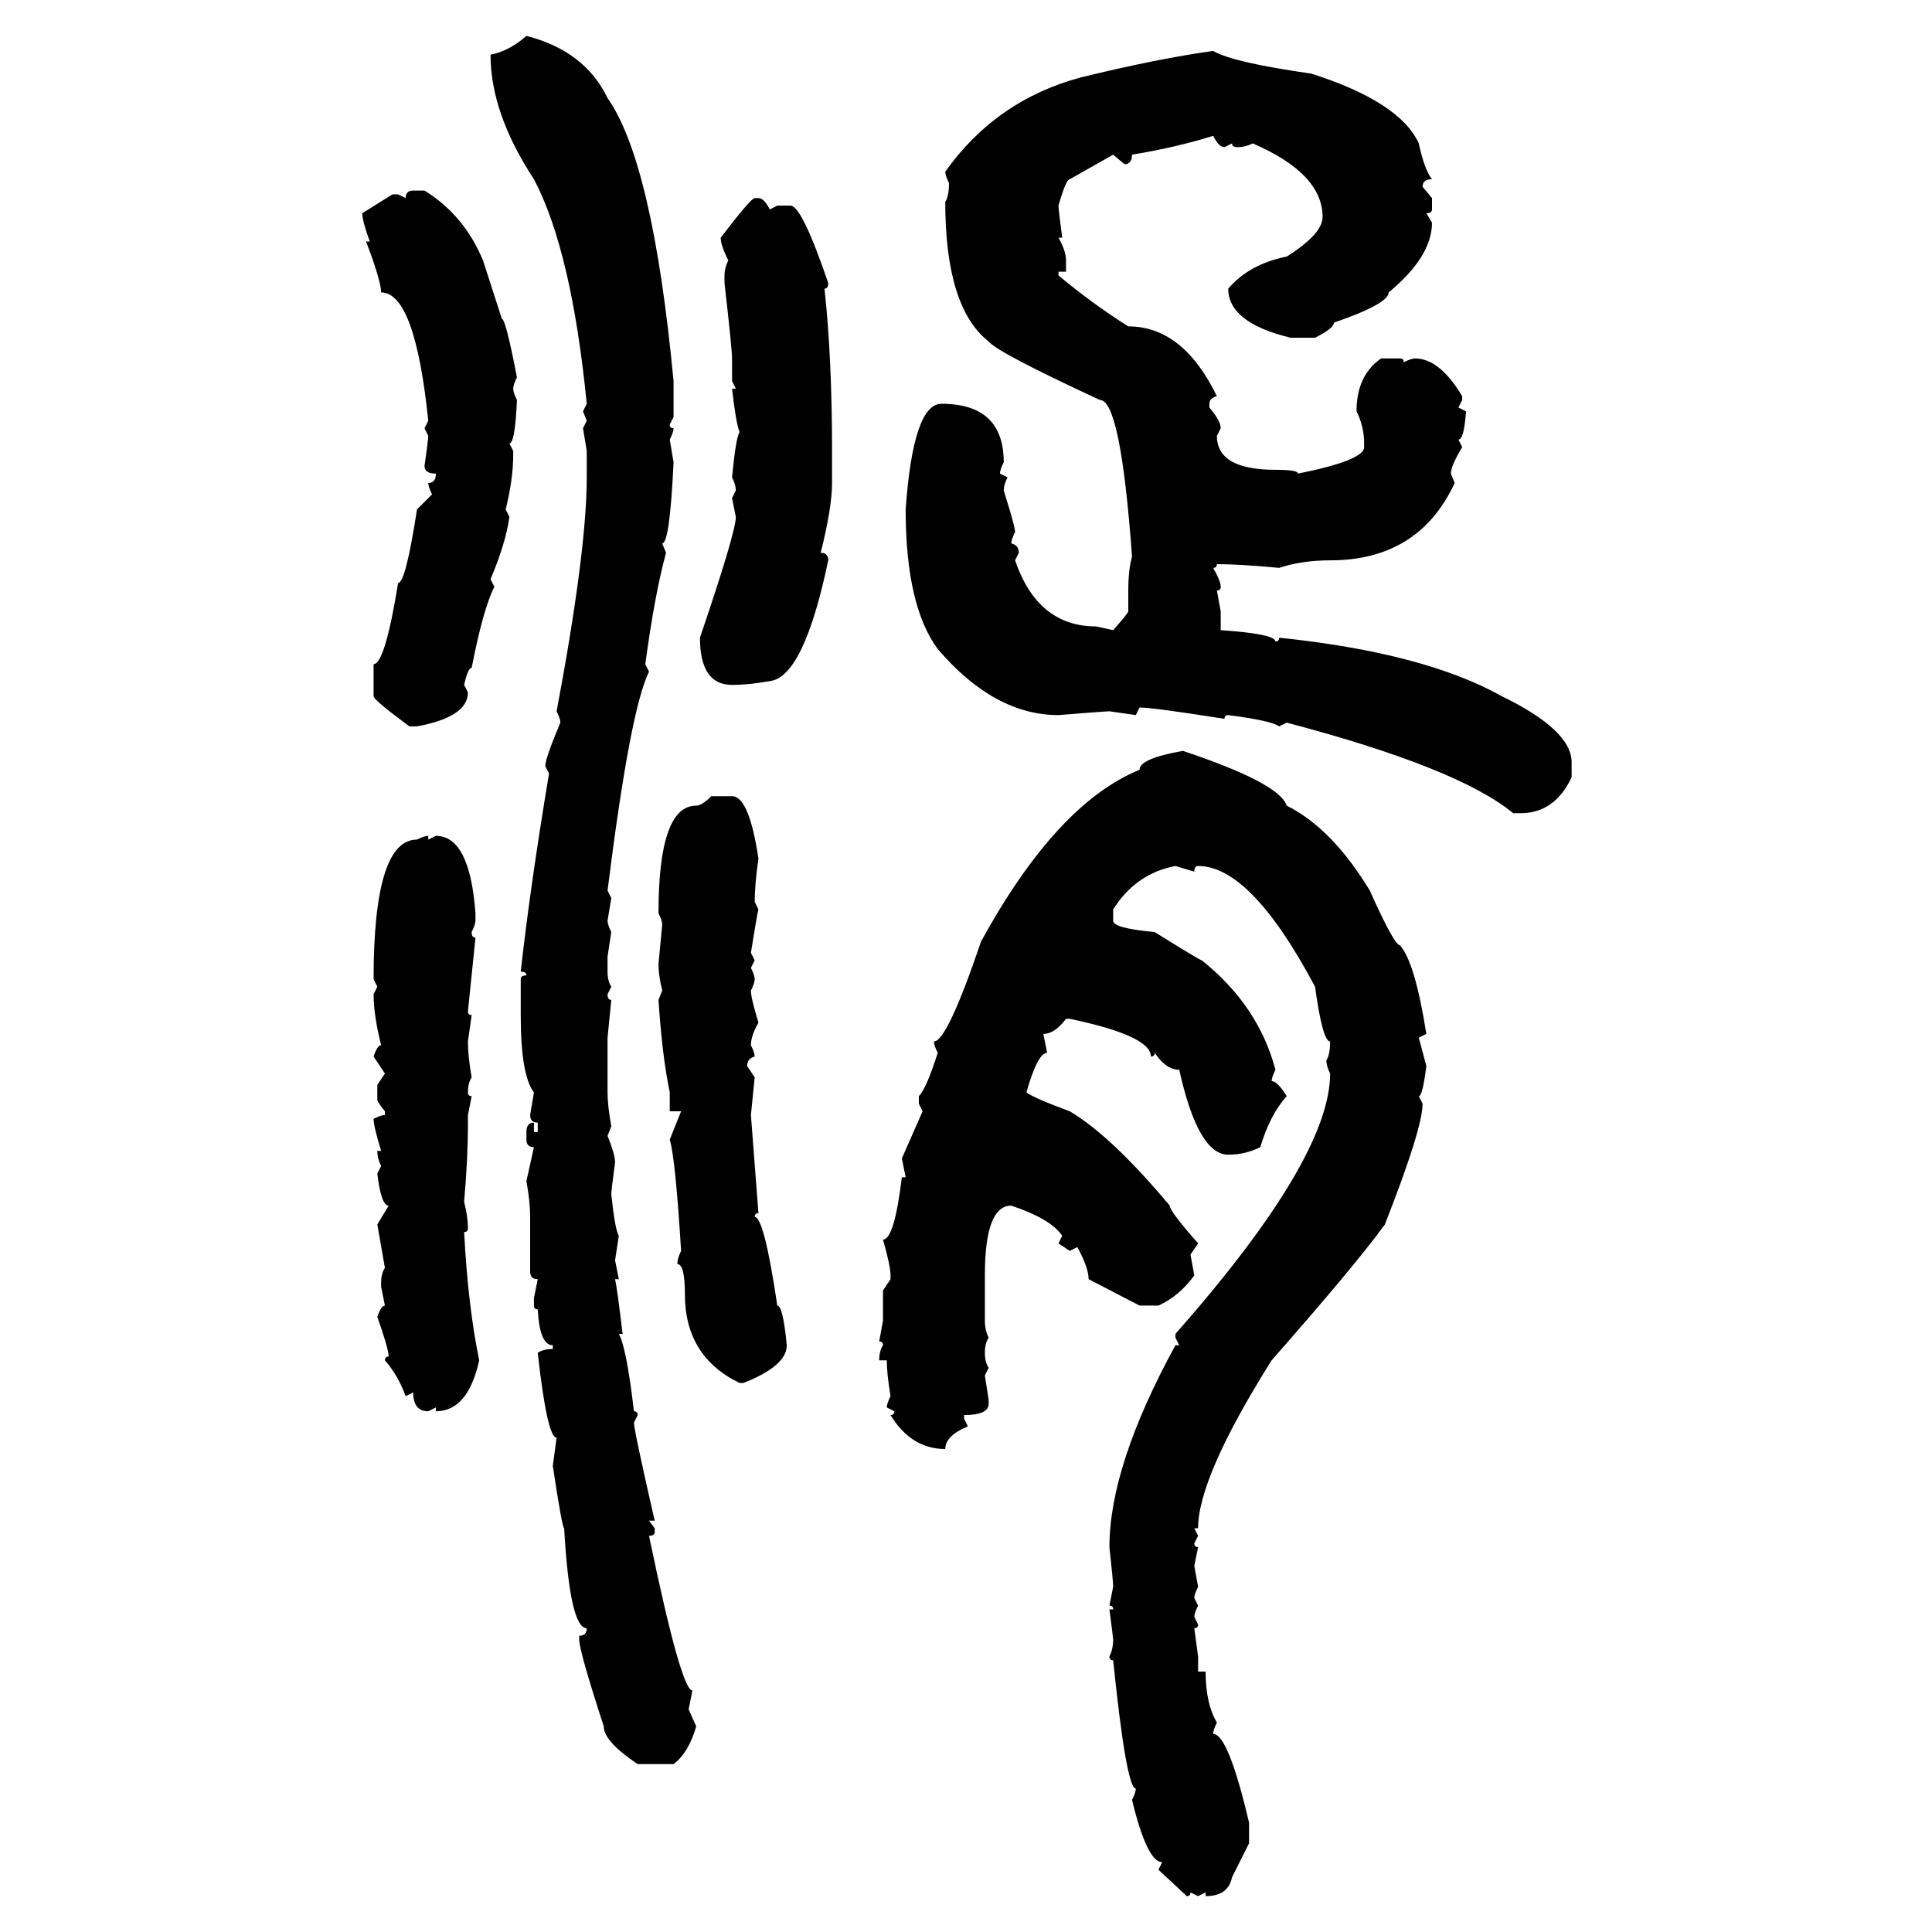 <svg xmlns="http://www.w3.org/2000/svg" xmlns:xlink="http://www.w3.org/1999/xlink" width="300" height="300"><path d="M81.74 5.57L81.74 5.57Q90.82 7.91 94.34 15.23L94.34 15.23Q101.37 25.20 104.59 59.18L104.59 59.18L104.59 64.75L104.00 65.92Q104.00 66.50 104.59 66.50L104.59 66.50Q104.59 67.09 104.00 68.26L104.00 68.26L104.59 71.78Q104.00 84.38 102.83 84.38L102.83 84.38L103.42 85.84Q101.66 92.29 100.20 103.13L100.20 103.13L100.78 104.30Q97.85 110.16 94.34 138.28L94.34 138.28L94.92 139.45L94.34 142.97Q94.34 143.55 94.92 144.73L94.92 144.73L94.34 148.54L94.34 150.88Q94.34 152.34 94.92 153.22L94.92 153.22L94.34 154.39Q94.34 155.27 94.92 155.27L94.92 155.27L94.34 161.13L94.34 169.63Q94.34 171.68 94.92 174.90L94.92 174.90L94.34 176.37Q95.51 179.30 95.51 180.47L95.51 180.47Q94.92 184.86 94.92 185.45L94.92 185.45Q95.51 191.02 96.09 191.89L96.09 191.89L95.51 195.70L96.09 198.63L95.51 198.63Q95.80 199.80 96.68 207.13L96.68 207.13L96.09 207.13Q97.27 209.18 98.44 219.14L98.44 219.14Q99.02 219.14 99.02 219.73L99.02 219.73L98.44 220.90Q98.44 222.07 101.66 236.13L101.66 236.13L100.78 236.13L101.66 237.30L101.66 237.89Q101.66 238.48 100.78 238.48L100.78 238.48Q105.76 262.50 107.52 262.50L107.52 262.50L106.93 265.43L108.11 268.07Q106.93 272.17 104.59 273.93L104.59 273.93L99.02 273.93Q93.75 270.41 93.75 268.07L93.75 268.07Q89.94 256.35 89.94 254.59L89.94 254.59L89.94 254.00Q91.11 254.00 91.11 252.83L91.11 252.83Q88.48 252.83 87.60 237.30L87.60 237.30Q87.30 237.30 85.84 227.64L85.84 227.64L86.43 223.24Q84.96 223.24 83.50 210.06L83.50 210.06Q84.38 209.47 85.84 209.47L85.84 209.47L85.84 208.89Q83.79 208.89 83.50 203.32L83.50 203.32Q82.91 203.32 82.91 202.73L82.91 202.73L82.91 201.56L83.50 198.63Q82.32 198.63 82.32 197.46L82.32 197.46L82.32 188.96Q82.32 186.62 81.74 183.40L81.74 183.40L82.91 178.13Q81.74 178.13 81.74 176.95L81.74 176.95L81.74 175.78Q81.74 174.32 82.91 174.32L82.91 174.32L82.91 175.78L83.50 175.78L83.50 174.32Q82.32 174.32 82.32 173.14L82.32 173.14L82.91 169.63Q80.86 166.99 80.86 157.62L80.86 157.62L80.86 152.05Q80.86 151.46 81.74 151.46L81.74 151.46Q81.74 150.88 80.86 150.88L80.86 150.88Q82.32 137.70 85.25 120.12L85.25 120.12L84.67 118.95Q84.67 117.77 87.01 112.21L87.01 112.21Q87.01 111.62 86.43 110.45L86.43 110.45Q91.11 85.55 91.11 74.12L91.11 74.12L91.11 70.02L90.53 66.50L91.11 65.33L90.53 63.87L91.11 62.70Q88.77 38.96 82.91 27.83L82.91 27.83Q76.17 17.58 76.17 8.50L76.17 8.50Q79.10 7.91 81.74 5.57ZM188.38 7.91L188.38 7.91Q191.31 9.67 203.61 11.43L203.61 11.43Q217.38 15.82 220.31 22.27L220.31 22.27Q221.19 26.37 222.36 27.83L222.36 27.83Q220.90 27.83 220.90 29.00L220.90 29.00L222.36 30.76L222.36 32.52Q222.36 33.11 221.48 33.11L221.48 33.11L222.36 34.57Q222.36 39.84 215.63 45.41L215.63 45.41Q215.63 47.17 207.13 50.10L207.13 50.10Q207.13 50.98 204.20 52.44L204.20 52.44L200.39 52.44Q190.72 50.10 190.72 44.82L190.72 44.82Q193.95 41.02 199.80 39.84L199.80 39.84Q205.37 36.33 205.37 33.69L205.37 33.69Q205.37 26.95 194.53 22.27L194.53 22.27Q193.36 22.85 192.19 22.85L192.19 22.85Q191.31 22.85 191.31 22.27L191.31 22.27L190.14 22.85Q189.26 22.85 188.38 21.09L188.38 21.09Q182.81 22.85 175.78 24.02L175.78 24.02Q175.78 25.49 174.61 25.49L174.61 25.49L172.85 24.02L166.11 27.83Q165.53 27.83 164.36 31.93L164.36 31.93Q164.36 32.52 164.94 36.91L164.94 36.91L164.36 36.91Q165.53 38.96 165.53 40.43L165.53 40.43L165.53 42.19L164.36 42.19L164.36 42.77Q169.63 47.17 175.20 50.68L175.20 50.68Q183.69 50.68 188.96 61.52L188.96 61.52Q187.79 61.82 187.79 62.70L187.79 62.70L187.79 63.28Q189.55 65.33 189.55 66.50L189.55 66.50L188.96 67.68Q188.96 72.95 198.05 72.95L198.05 72.95Q201.56 72.95 201.56 73.54L201.56 73.54Q211.82 71.48 211.82 69.43L211.82 69.43L211.82 68.85Q211.82 66.21 210.64 63.87L210.64 63.87Q210.64 58.30 214.45 55.66L214.45 55.66L217.38 55.66Q217.97 55.66 217.97 56.25L217.97 56.25Q219.14 55.66 219.73 55.66L219.73 55.66Q223.54 55.66 227.05 61.52L227.05 61.52L227.05 62.11L226.46 63.28L227.64 63.87Q227.34 68.26 226.46 68.26L226.46 68.26L227.05 69.43Q225.29 72.36 225.29 73.54L225.29 73.54L225.88 75Q220.31 87.01 206.54 87.01L206.54 87.01Q202.15 87.01 198.63 88.18L198.63 88.18Q192.48 87.60 188.96 87.60L188.96 87.60Q188.96 88.18 188.38 88.18L188.38 88.18Q189.55 90.23 189.55 91.11L189.55 91.11Q189.55 91.70 188.96 91.70L188.96 91.70L189.55 94.92L189.55 97.85Q198.05 98.44 198.05 99.61L198.05 99.61Q198.63 99.61 198.63 99.02L198.63 99.02Q221.19 101.37 233.20 108.11L233.20 108.11Q244.04 113.38 244.04 118.36L244.04 118.36L244.04 120.70Q241.41 126.27 236.13 126.27L236.13 126.27L234.96 126.27Q226.46 119.24 199.80 112.21L199.80 112.21L198.63 112.79Q197.46 111.91 190.72 111.04L190.72 111.04Q190.14 111.04 190.14 111.62L190.14 111.62Q179.00 109.86 176.95 109.86L176.95 109.86L176.37 111.04L172.27 110.45Q171.68 110.45 164.36 111.04L164.36 111.04Q154.39 111.04 145.61 100.78L145.61 100.78Q140.63 94.04 140.63 79.10L140.63 79.10Q141.80 62.70 146.19 62.70L146.19 62.70Q155.86 62.70 155.86 71.78L155.86 71.78Q155.27 72.95 155.27 73.54L155.27 73.54L156.45 74.12Q155.86 75.29 155.86 76.17L155.86 76.17Q157.62 81.74 157.62 82.62L157.62 82.62Q157.03 83.79 157.03 84.38L157.03 84.38Q158.20 84.67 158.20 85.84L158.20 85.84L157.62 87.01Q161.13 97.27 170.21 97.27L170.21 97.27L172.85 97.85Q175.20 95.21 175.20 94.92L175.20 94.92L175.20 91.70Q175.20 88.48 175.78 86.43L175.78 86.43Q174.02 62.11 170.80 62.11L170.80 62.11Q154.98 54.79 153.52 53.03L153.52 53.03Q146.78 47.75 146.78 31.35L146.78 31.35Q147.36 30.47 147.36 28.42L147.36 28.42Q146.78 27.25 146.78 26.66L146.78 26.66Q154.69 15.53 167.87 12.01L167.87 12.01Q179.88 9.08 188.38 7.91ZM64.16 29.59L64.16 29.59L65.92 29.59Q72.07 33.40 75 40.43L75 40.43L77.93 49.51Q78.52 49.51 80.27 58.59L80.27 58.59Q79.69 59.77 79.69 60.35L79.69 60.35Q79.69 60.94 80.27 62.11L80.27 62.11Q79.98 68.85 79.10 68.85L79.10 68.85L79.69 70.02L79.69 70.61Q79.69 74.41 78.52 79.10L78.52 79.10L79.10 80.27Q78.52 84.38 76.17 89.94L76.17 89.94L76.76 91.11Q75 94.63 73.24 103.71L73.24 103.71Q72.66 103.71 72.07 106.35L72.07 106.35L72.66 107.52Q72.66 111.33 64.75 112.79L64.75 112.79L63.57 112.79Q58.01 108.69 58.01 108.11L58.01 108.11L58.01 103.13Q59.77 103.13 61.82 90.53L61.82 90.53Q62.99 90.53 64.75 79.10L64.75 79.10L67.09 76.76Q66.50 75.59 66.50 75L66.50 75Q67.68 75 67.68 73.54L67.68 73.54Q65.92 73.54 65.92 72.36L65.92 72.36Q66.50 68.26 66.50 67.68L66.50 67.68L65.92 66.50L66.50 65.33Q64.45 45.41 59.18 45.41L59.18 45.41Q59.18 43.65 56.84 37.50L56.84 37.50L57.42 37.50Q56.25 34.28 56.25 33.11L56.25 33.11L60.94 30.18L61.82 30.18L62.99 30.76Q62.99 29.59 64.16 29.59ZM117.19 30.76L117.19 30.76L117.77 30.76Q118.65 30.76 119.53 32.52L119.53 32.52L120.70 31.93L122.75 31.93Q124.51 31.93 128.61 43.95L128.61 43.95Q128.61 44.82 128.03 44.82L128.03 44.82Q129.20 55.66 129.20 70.02L129.20 70.02L129.20 75Q129.20 78.81 127.44 85.84L127.44 85.84Q128.61 85.84 128.61 87.01L128.61 87.01Q124.80 105.18 119.53 105.76L119.53 105.76Q116.31 106.35 113.67 106.35L113.67 106.35Q108.69 106.35 108.69 99.02L108.69 99.02Q114.26 82.62 114.26 80.27L114.26 80.27L113.67 77.34L114.26 76.17Q114.26 75.29 113.67 74.12L113.67 74.12Q114.26 67.97 114.84 67.09L114.84 67.09Q114.26 65.63 113.67 60.35L113.67 60.35L114.26 60.35L113.67 59.18L113.67 55.66Q113.67 54.20 112.50 43.95L112.50 43.95L112.50 42.77Q112.50 41.60 113.09 40.43L113.09 40.43Q111.91 38.09 111.91 36.91L111.91 36.91Q116.60 30.76 117.19 30.76ZM183.69 116.60L183.69 116.60Q198.63 121.58 199.80 125.10L199.80 125.10Q206.84 128.61 212.70 138.28L212.70 138.28Q216.50 146.78 217.38 146.78L217.38 146.78Q219.73 149.41 221.48 160.55L221.48 160.55L220.31 161.13L221.48 165.53Q220.90 170.21 220.31 170.21L220.31 170.21L220.90 171.39Q220.90 175.20 215.04 190.14L215.04 190.14Q210.35 196.58 197.46 211.23L197.46 211.23Q186.04 229.39 186.04 237.30L186.04 237.30L185.45 237.30L186.04 238.48L185.45 239.65Q185.45 240.23 186.04 240.23L186.04 240.23L185.45 243.16L186.04 246.39Q185.45 247.56 185.45 248.14L185.45 248.14L186.04 249.32Q185.45 250.49 185.45 251.07L185.45 251.07L186.04 252.25Q186.04 252.83 185.45 252.83L185.45 252.83L186.04 257.23L186.04 259.57L187.21 259.57Q187.21 264.55 188.96 267.48L188.96 267.48Q188.38 268.65 188.38 269.24L188.38 269.24Q190.72 269.24 193.95 283.01L193.95 283.01L193.95 286.23L191.31 291.50Q190.72 294.43 187.21 294.43L187.21 294.43L187.21 293.85L186.04 294.43L184.86 293.85Q184.86 294.43 184.28 294.43L184.28 294.43L179.88 290.33L180.47 289.16Q178.13 289.16 175.78 279.49L175.78 279.49Q176.37 278.32 176.37 277.73L176.37 277.73Q174.90 277.73 172.85 257.81L172.85 257.81Q172.27 257.81 172.27 257.23L172.27 257.23Q172.85 256.05 172.85 254.59L172.85 254.59Q172.85 254.30 172.27 249.90L172.27 249.90L172.85 249.90Q172.85 249.32 172.27 249.32L172.27 249.32L172.85 246.39Q172.85 245.51 172.27 240.23L172.27 240.23Q172.27 227.64 182.52 208.89L182.52 208.89L183.11 208.89L182.52 207.71L182.52 207.13Q206.54 179.88 206.54 166.70L206.54 166.70Q205.96 165.53 205.96 164.65L205.96 164.65Q206.54 163.77 206.54 161.72L206.54 161.72Q205.37 161.72 204.20 153.22L204.20 153.22Q194.24 134.47 186.04 134.47L186.04 134.47Q185.45 134.47 185.45 135.35L185.45 135.35L182.52 134.47Q176.37 135.64 172.85 141.21L172.85 141.21L172.85 142.97Q172.85 144.14 179.30 144.73L179.30 144.73Q186.33 149.12 186.62 149.12L186.62 149.12Q195.41 156.15 198.05 166.11L198.05 166.11Q197.46 167.29 197.46 167.87L197.46 167.87Q198.34 167.87 199.80 170.21L199.80 170.21Q197.17 173.14 195.70 178.13L195.70 178.13Q193.36 179.30 190.72 179.30L190.72 179.30Q186.04 179.30 183.11 166.11L183.11 166.11Q181.05 166.11 179.30 163.48L179.30 163.48Q179.30 164.06 178.71 164.06L178.71 164.06Q178.71 160.84 166.11 158.20L166.11 158.20L165.53 158.20Q163.77 160.55 162.01 160.55L162.01 160.55L162.60 163.48Q161.13 163.48 159.38 169.63L159.38 169.63Q160.55 170.51 166.11 172.56L166.11 172.56Q172.56 176.37 181.64 187.21L181.64 187.21Q181.64 188.09 186.04 193.07L186.04 193.07L184.86 194.82L185.45 198.05Q183.11 201.27 179.88 202.73L179.88 202.73L176.95 202.73L169.04 198.63Q169.04 196.88 167.29 193.65L167.29 193.65L166.11 194.24L164.36 193.07L164.94 191.89Q163.18 189.26 157.03 187.21L157.03 187.21Q152.93 187.21 152.93 198.05L152.93 198.05L152.93 205.08Q152.93 206.54 153.52 207.71L153.52 207.71Q152.93 208.59 152.93 210.06L152.93 210.06Q152.93 211.52 153.52 212.40L153.52 212.40L152.93 213.57L153.52 217.38L153.52 217.97Q153.52 219.73 149.71 219.73L149.71 219.73L149.71 220.31L150.29 221.48Q146.78 222.95 146.78 225L146.78 225Q141.50 225 138.28 219.73L138.28 219.73Q138.87 219.73 138.87 219.14L138.87 219.14L137.70 218.55Q137.70 217.97 138.28 216.80L138.28 216.80Q137.70 213.28 137.70 211.23L137.70 211.23L136.52 211.23Q136.52 209.77 137.11 208.89L137.11 208.89Q137.11 208.30 136.52 208.30L136.52 208.30L137.11 205.08L137.11 200.39L138.28 198.63L138.28 198.05Q138.28 196.58 137.11 192.48L137.11 192.48Q138.87 192.48 140.04 182.81L140.04 182.81L140.63 182.81L140.04 179.88L143.26 172.56L142.68 171.39L142.68 170.21Q143.85 169.04 145.61 163.48L145.61 163.48Q145.02 162.30 145.02 161.72L145.02 161.72Q147.07 161.72 152.34 146.19L152.34 146.19Q164.06 124.80 176.95 119.53L176.95 119.53Q176.95 117.77 183.69 116.60ZM110.45 123.63L110.45 123.63L113.67 123.63Q116.31 123.63 117.77 133.30L117.77 133.30Q117.19 137.40 117.19 140.04L117.19 140.04L117.77 141.21Q117.48 142.38 116.60 147.95L116.60 147.95L117.19 149.12L116.60 150.29Q117.19 151.46 117.19 152.05L117.19 152.05Q117.19 152.64 116.60 153.81L116.60 153.81Q116.60 154.98 117.77 158.79L117.77 158.79Q116.60 160.84 116.60 162.30L116.60 162.30Q117.19 163.48 117.19 164.06L117.19 164.06Q116.02 164.36 116.02 165.53L116.02 165.53L117.19 167.29L116.60 173.14L117.77 188.38Q117.19 188.38 117.19 188.96L117.19 188.96Q118.65 188.96 120.70 202.73L120.70 202.73Q121.58 202.73 122.17 208.89L122.17 208.89Q122.17 212.11 115.43 214.75L115.43 214.75L114.84 214.75Q106.35 210.64 106.35 200.98L106.35 200.98Q106.35 196.29 105.18 196.29L105.18 196.29Q105.18 195.41 105.76 194.24L105.76 194.24Q104.88 179.88 104.00 176.95L104.00 176.95L105.76 172.56L104.00 172.56L104.00 169.63Q102.83 164.06 102.25 155.27L102.25 155.27L102.83 153.81Q102.25 151.46 102.25 149.71L102.25 149.71L102.83 143.55Q102.83 142.97 102.25 141.80L102.25 141.80Q102.25 125.10 108.11 125.10L108.11 125.10Q108.98 125.10 110.45 123.63ZM66.50 129.79L66.50 129.79L66.50 130.37L67.68 129.79Q72.95 129.79 73.83 141.80L73.83 141.80L73.83 142.97Q73.83 143.55 73.24 144.73L73.24 144.73Q73.24 145.61 73.83 145.61L73.83 145.61L72.66 157.03Q72.66 157.62 73.24 157.62L73.24 157.62L72.66 161.72Q72.66 164.06 73.24 167.29L73.24 167.29Q72.66 168.16 72.66 169.63L72.66 169.63Q72.66 170.21 73.24 170.21L73.24 170.21L72.66 173.14L72.66 174.32Q72.66 179.88 72.07 186.62L72.07 186.62Q72.66 188.96 72.66 190.72L72.66 190.72Q72.66 191.31 72.07 191.31L72.07 191.31Q72.66 202.73 74.41 211.23L74.41 211.23Q72.66 219.14 67.68 219.14L67.68 219.14L67.68 218.55L66.50 219.14Q64.16 219.14 64.16 216.21L64.16 216.21L62.99 216.80Q61.82 213.57 59.77 211.23L59.77 211.23Q59.77 210.64 60.35 210.64L60.35 210.64Q60.35 209.47 58.59 204.49L58.59 204.49Q59.18 202.73 59.77 202.73L59.77 202.73L59.18 199.80L59.18 199.22Q59.18 197.75 59.77 196.88L59.77 196.88L58.59 190.14L60.35 187.21Q59.18 187.21 58.59 182.23L58.59 182.23L59.18 181.05Q58.59 179.88 58.59 178.71L58.59 178.71L59.18 178.71Q58.01 174.90 58.01 173.73L58.01 173.73Q59.18 173.14 59.77 173.14L59.77 173.14L59.77 172.56Q58.59 171.09 58.59 170.80L58.59 170.80L58.59 168.46L59.77 166.70L58.01 164.06Q58.59 162.30 59.18 162.30L59.18 162.30Q58.01 157.62 58.01 154.39L58.01 154.39L58.59 153.22L58.01 152.05Q58.01 130.37 64.75 130.37L64.75 130.37Q65.92 129.79 66.50 129.79Z"/></svg>